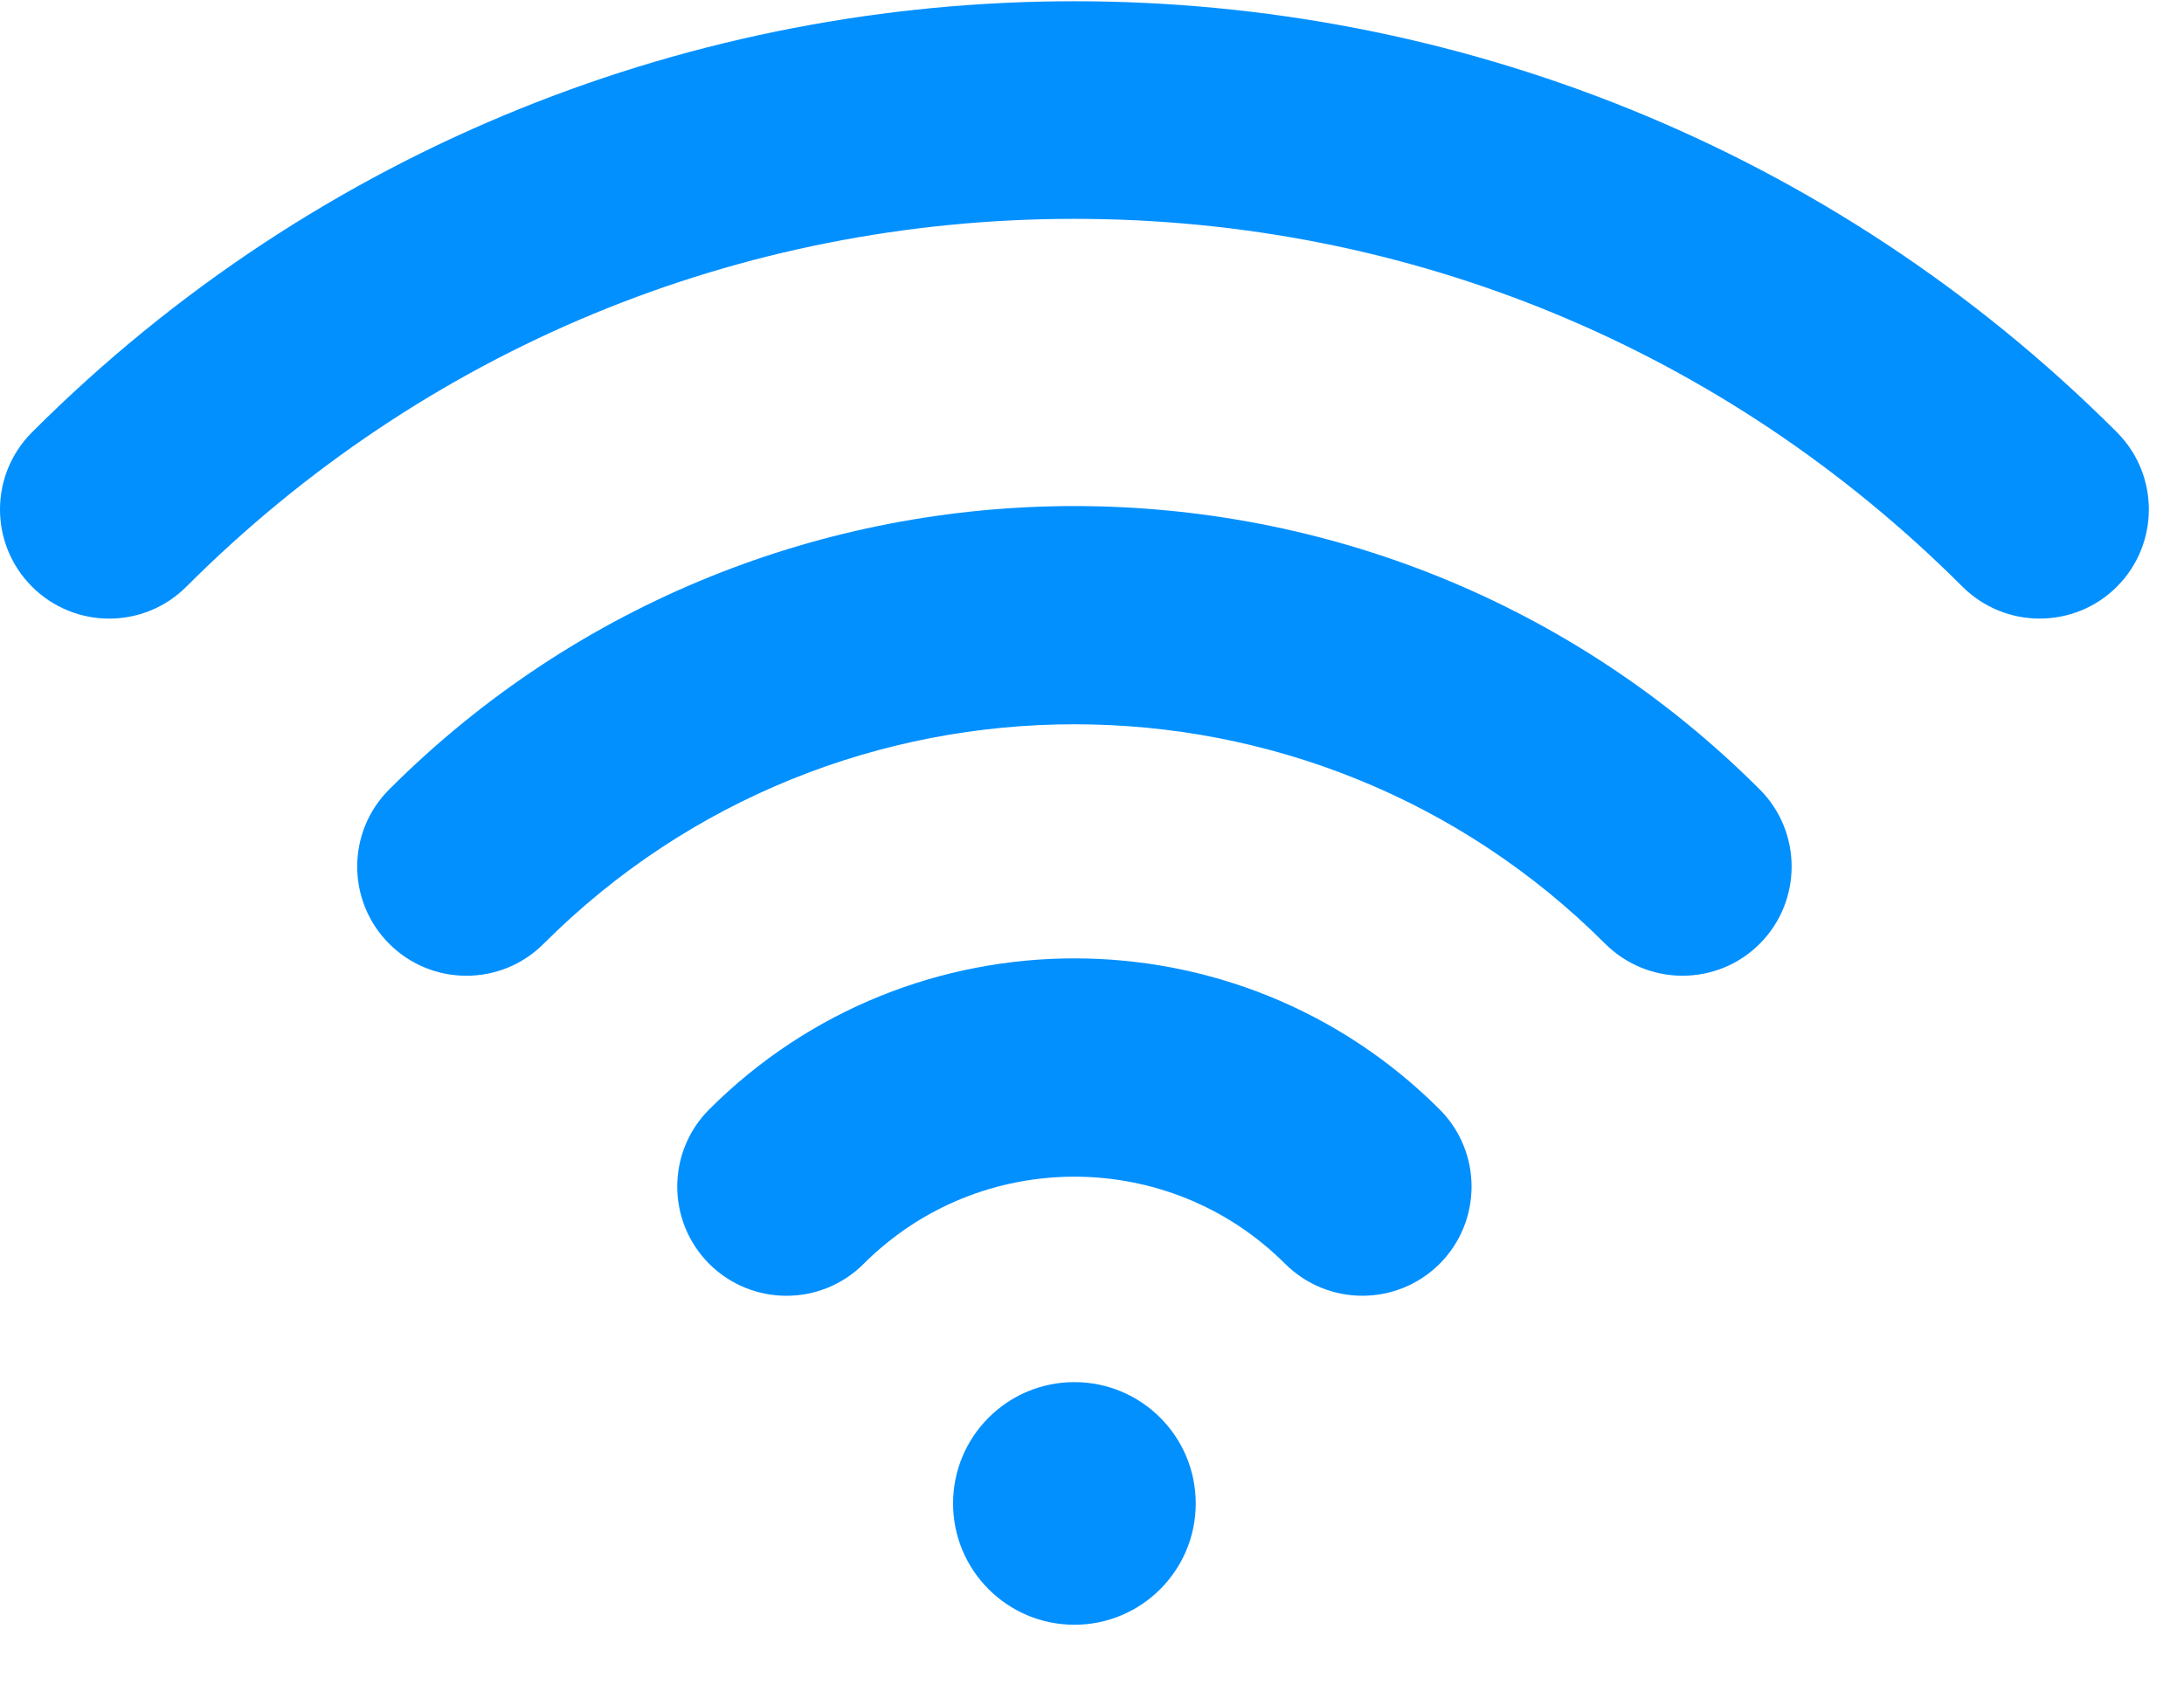 <?xml version="1.0" encoding="UTF-8"?>
<svg width="18px" height="14px" viewBox="0 0 18 14" version="1.1" xmlns="http://www.w3.org/2000/svg" xmlns:xlink="http://www.w3.org/1999/xlink">
    <title>wifi-signal</title>
    <g id="Page-1" stroke="none" stroke-width="1" fill="none" fill-rule="evenodd">
        <g id="4" transform="translate(-924, -1456)" fill="#0290FF" fill-rule="nonzero">
            <g id="Group-4" transform="translate(924, 1452)">
                <g id="wifi-signal" transform="translate(0, 4)">
                    <path d="M5.845,9.145 C5.494,9.496 5.494,10.066 5.845,10.418 C6.197,10.769 6.767,10.769 7.118,10.418 C8.076,9.46 9.634,9.46 10.592,10.418 C10.768,10.593 10.998,10.681 11.228,10.681 C11.459,10.681 11.689,10.593 11.865,10.418 C12.216,10.066 12.216,9.496 11.865,9.145 C10.205,7.485 7.505,7.485 5.845,9.145 Z" id="Path"></path>
                    <path d="M3.208,6.507 C2.856,6.858 2.856,7.428 3.208,7.78 C3.559,8.131 4.129,8.131 4.48,7.78 C6.893,5.367 10.818,5.367 13.23,7.78 C13.406,7.955 13.636,8.043 13.866,8.043 C14.097,8.043 14.327,7.956 14.503,7.78 C14.854,7.428 14.854,6.858 14.503,6.507 C11.389,3.393 6.322,3.393 3.208,6.507 Z" id="Path"></path>
                    <path d="M17.447,3.563 C12.709,-1.174 5.001,-1.174 0.264,3.563 C-0.088,3.915 -0.088,4.484 0.264,4.836 C0.615,5.187 1.185,5.187 1.536,4.836 C3.491,2.881 6.09,1.804 8.855,1.804 C11.62,1.804 14.219,2.881 16.174,4.836 C16.35,5.011 16.58,5.099 16.81,5.099 C17.041,5.099 17.271,5.012 17.447,4.836 C17.798,4.484 17.798,3.915 17.447,3.563 Z" id="Path"></path>
                    <circle id="Oval" cx="8.855" cy="12.393" r="1"></circle>
                </g>
            </g>
        </g>
    </g>
</svg>